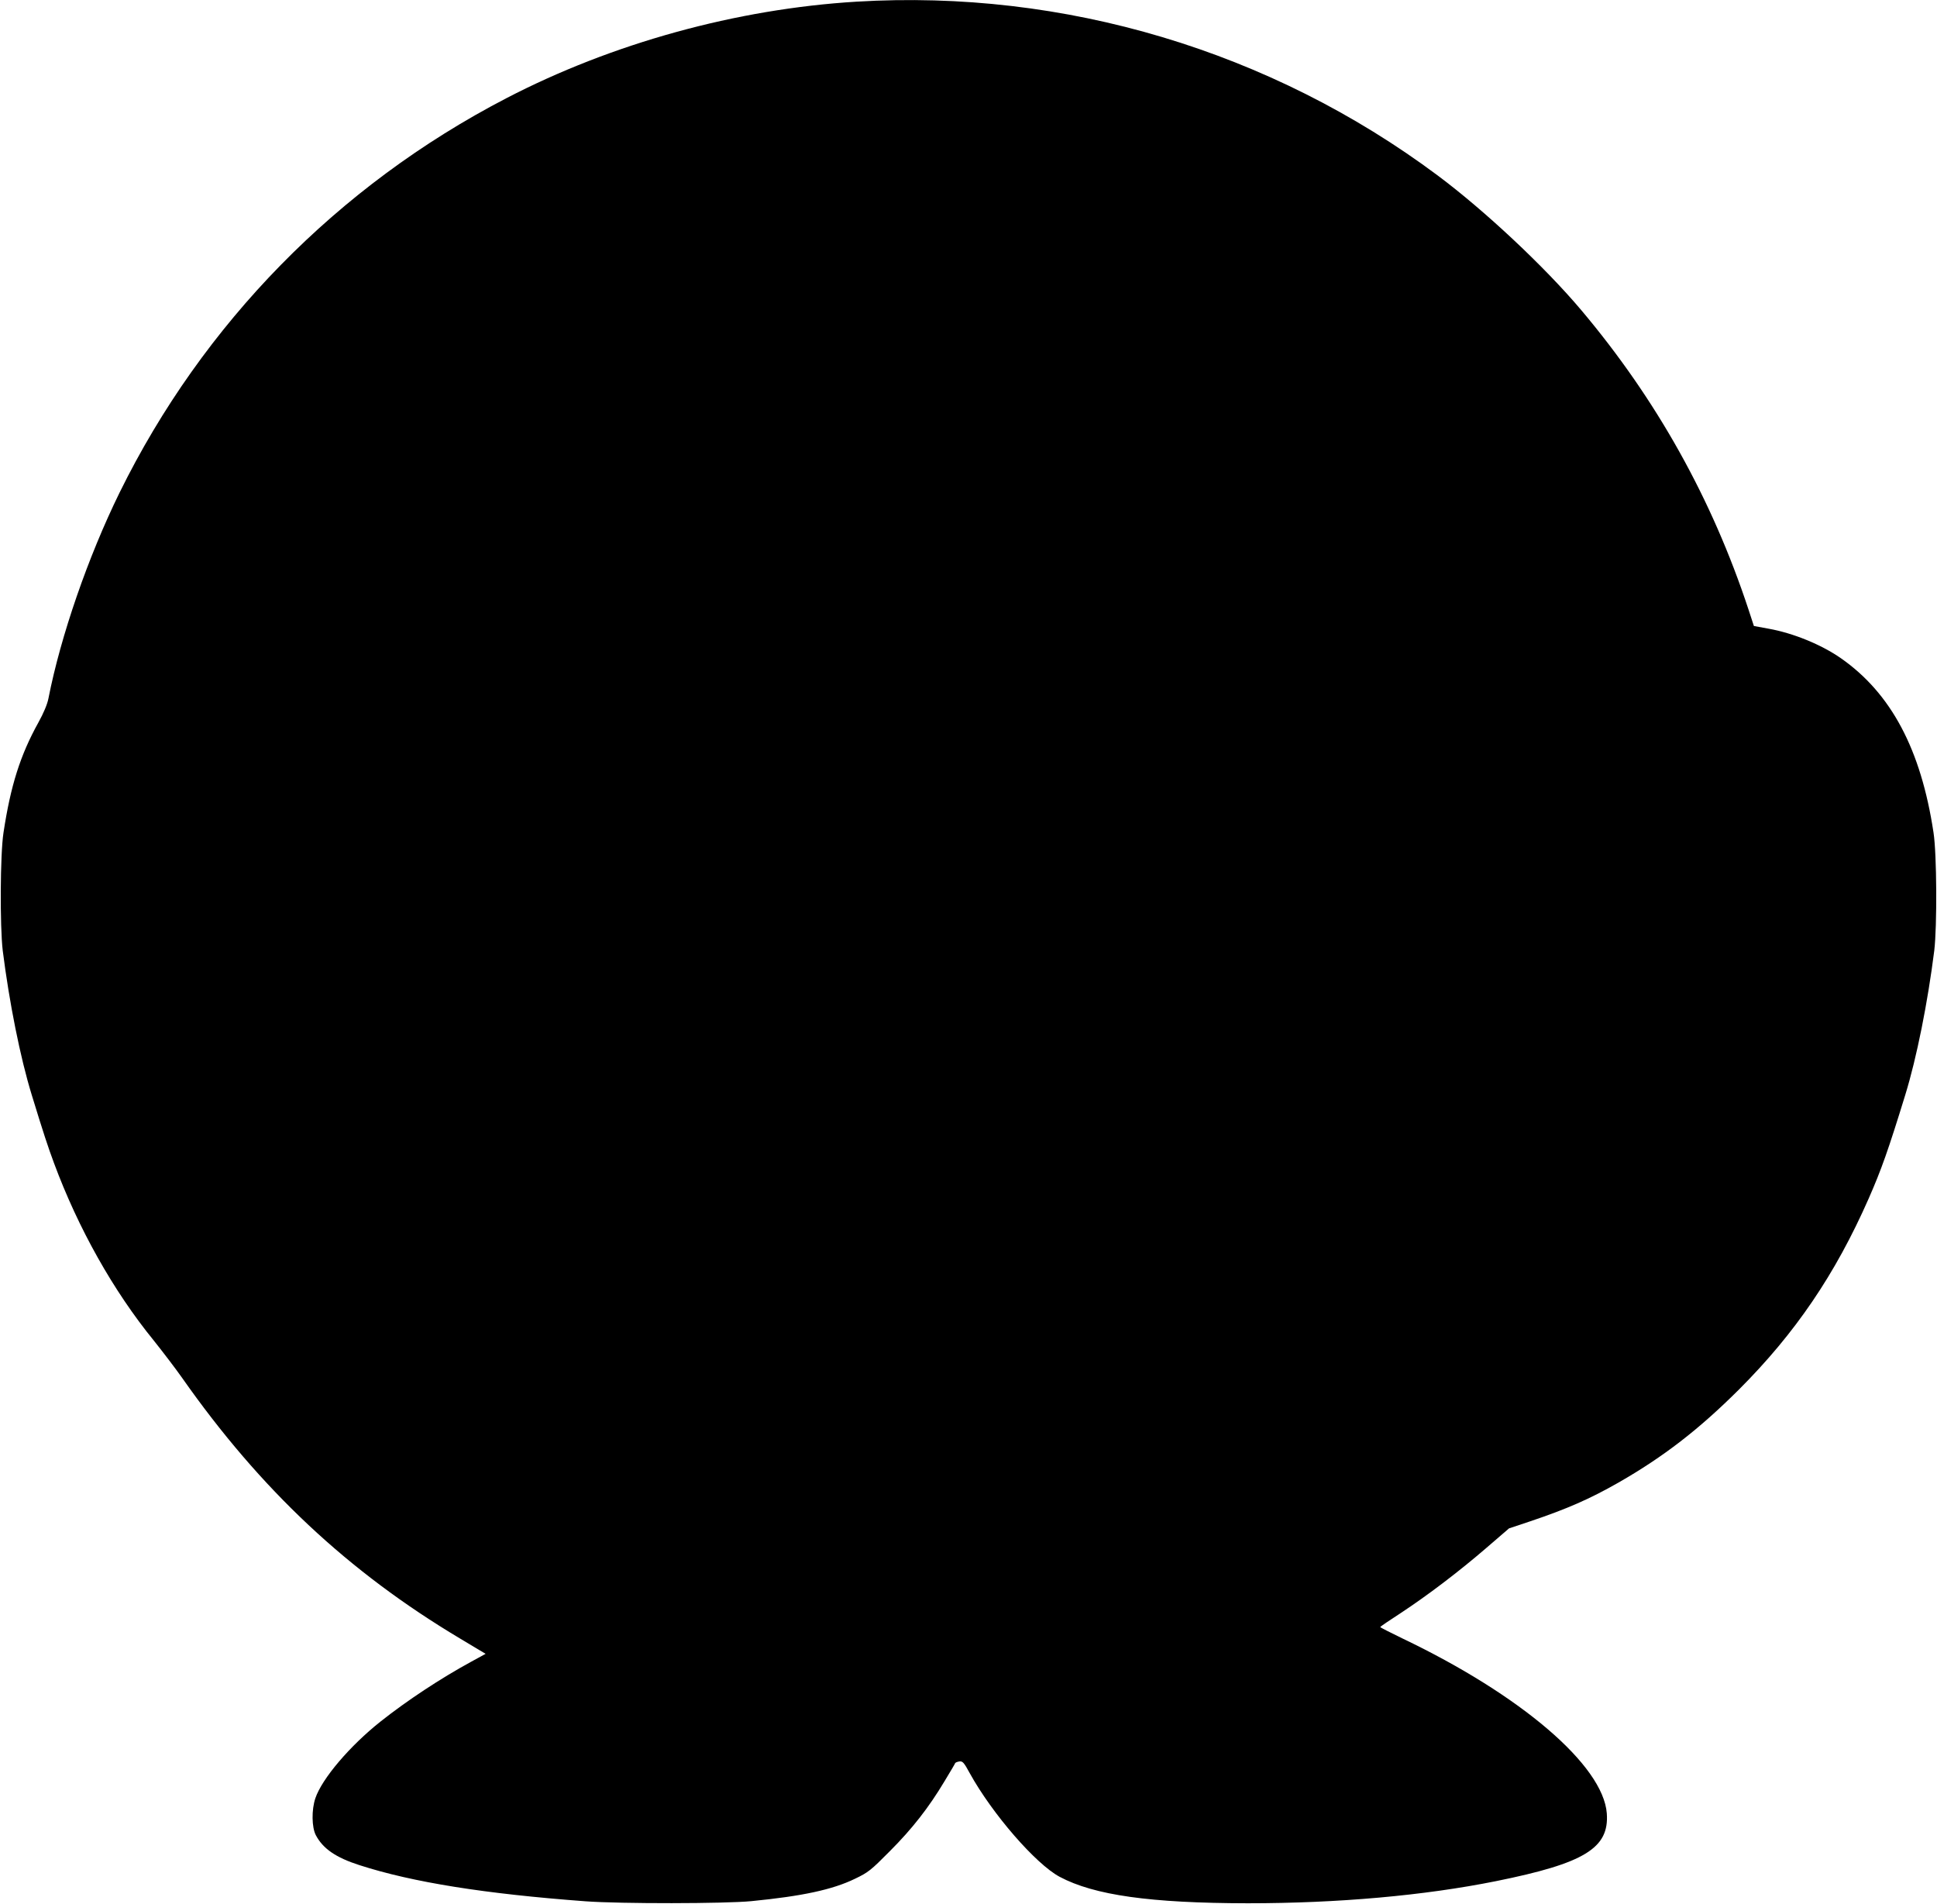  <svg version="1.0" xmlns="http://www.w3.org/2000/svg"
 width="1280pt" height="1258pt" viewBox="0 0 1280 1258"
 preserveAspectRatio="xMidYMid meet"><g transform="translate(0,1258) scale(0.1,-0.1)"
fill="#000000" stroke="none">
<path d="M5660 12569 c-793 -48 -1616 -275 -2316 -639 -1113 -578 -2004 -1488
-2554 -2605 -208 -424 -389 -947 -470 -1360 -7 -37 -32 -97 -66 -158 -120
-216 -184 -418 -231 -729 -22 -142 -24 -618 -5 -778 43 -342 116 -709 192
-955 77 -252 108 -345 147 -450 160 -431 391 -843 660 -1173 59 -74 143 -184
186 -245 518 -738 1098 -1282 1839 -1724 l167 -100 -97 -53 c-200 -109 -423
-256 -597 -394 -203 -161 -387 -377 -431 -507 -26 -77 -24 -192 3 -244 47 -89
132 -148 288 -198 353 -114 833 -190 1495 -239 230 -17 922 -16 1095 1 337 33
537 76 685 148 88 42 105 56 230 182 148 148 258 289 362 463 37 61 69 115 70
119 2 4 14 9 28 11 21 3 30 -7 68 -77 149 -270 437 -601 594 -685 229 -122
600 -174 1243 -175 600 0 1167 51 1640 146 585 118 750 218 733 448 -24 317
-566 781 -1351 1156 -80 39 -146 72 -146 75 0 3 60 44 133 91 181 119 386 275
566 430 l152 131 141 47 c243 82 392 147 583 256 297 170 531 351 795 614 373
373 637 762 857 1261 84 191 130 321 242 685 76 246 149 613 192 955 19 161
17 636 -5 779 -83 550 -280 920 -612 1152 -129 90 -315 166 -477 195 l-98 18
-36 110 c-241 730 -607 1386 -1104 1976 -242 287 -638 658 -950 891 -1104 823
-2467 1231 -3840 1148z"/>
</g>
</svg>
